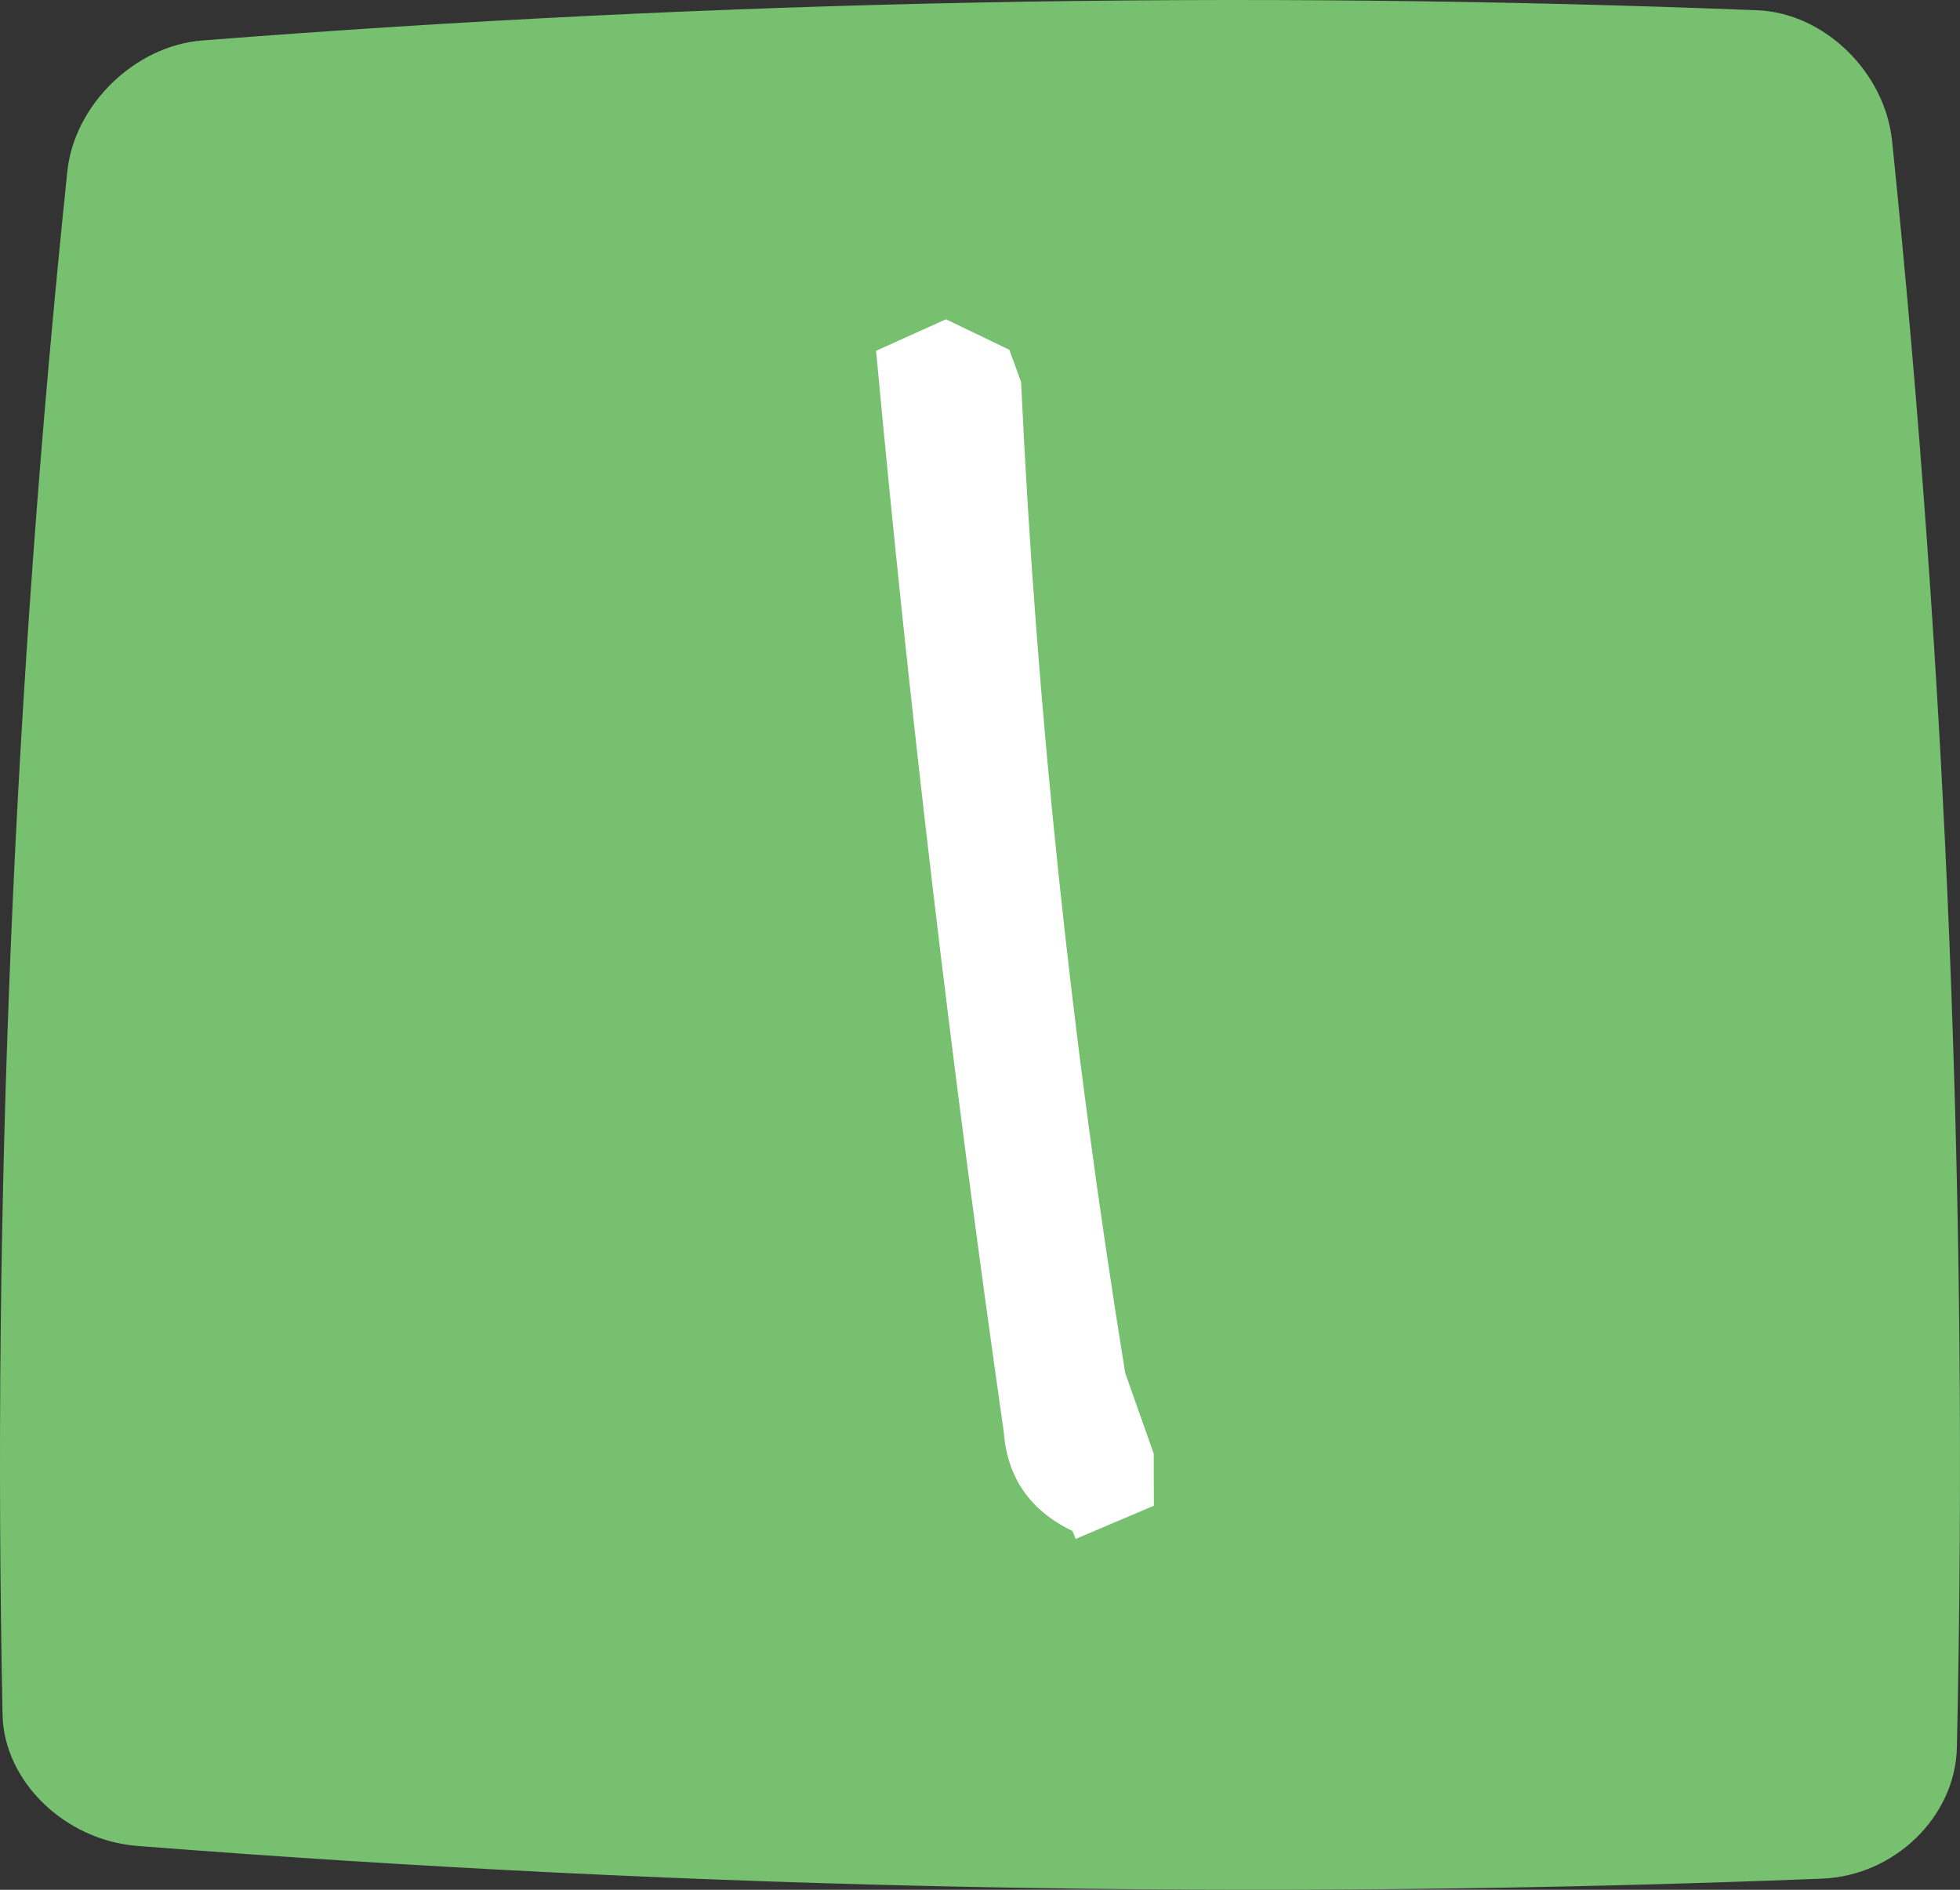 <svg width="56" height="54" viewBox="0 0 56 54" fill="none" xmlns="http://www.w3.org/2000/svg">
<rect x="0" y="0" width="56" height="54" fill="#333333" stroke="none"/>
<path d="M52.062 53.682C36.012 54.315 19.961 54.003 3.912 52.746C1.841 52.579 0.112 50.893 0.073 49C-0.226 34.305 0.392 19.6 1.925 4.886C2.128 2.99 3.856 1.312 5.763 1.158C20.579 -0.003 35.395 -0.29 50.211 0.293C52.118 0.37 53.85 2.049 54.059 4.021C55.63 19.315 56.247 34.621 55.911 49.937C55.866 51.911 54.133 53.598 52.062 53.682Z" fill="#77C070"/>
<path d="M30.735 43.974L30.639 43.746C29.432 43.165 28.779 42.225 28.68 40.925C27.19 30.498 25.974 20.198 25.031 10.024L27.027 9.124L28.838 9.994L29.174 10.916C29.607 20.203 30.598 29.642 32.148 39.23L32.964 41.54L32.968 43.025L30.735 43.974Z" fill="white"/>
</svg>

